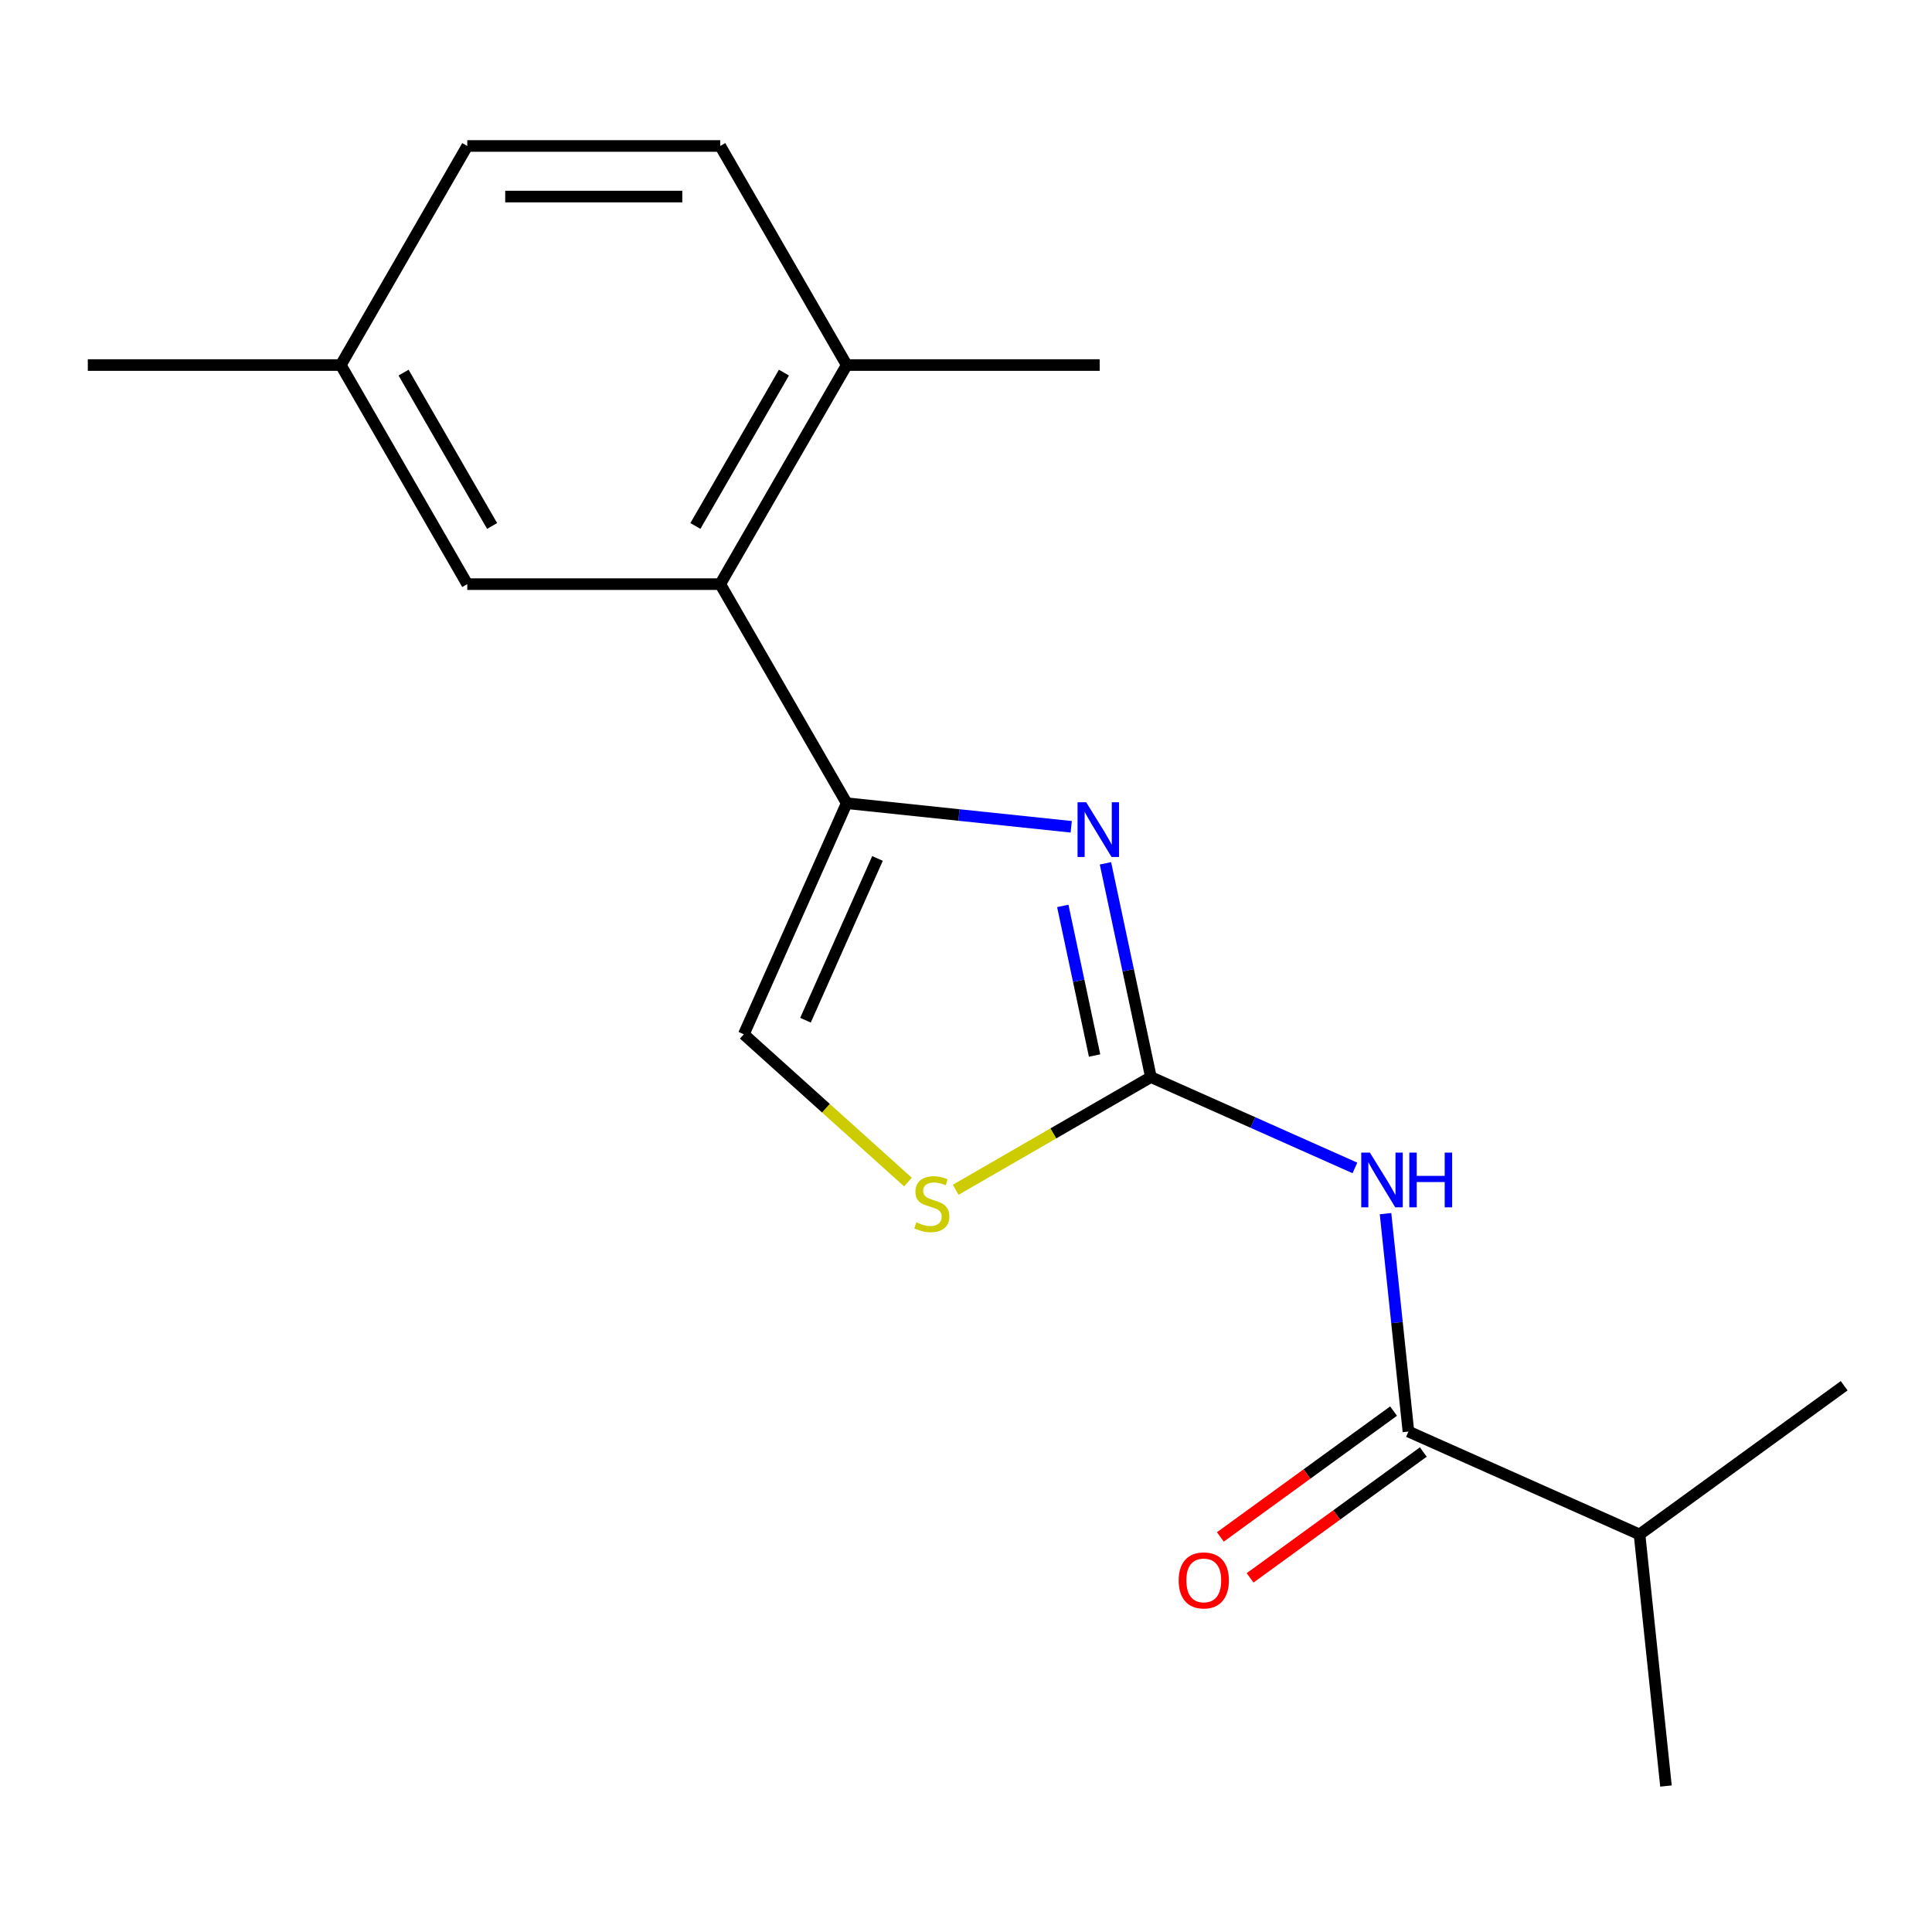 <?xml version='1.0' encoding='iso-8859-1'?>
<svg version='1.1' baseProfile='full'
              xmlns='http://www.w3.org/2000/svg'
                      xmlns:rdkit='http://www.rdkit.org/xml'
                      xmlns:xlink='http://www.w3.org/1999/xlink'
                  xml:space='preserve'
width='1000px' height='1000px' viewBox='0 0 1000 1000'>
<!-- END OF HEADER -->
<rect style='opacity:1.0;fill:#FFFFFF;stroke:none' width='1000' height='1000' x='0' y='0'> </rect>
<path class='bond-0' d='M 595.7,557.496 L 583.942,502.176' style='fill:none;fill-rule:evenodd;stroke:#000000;stroke-width:6px;stroke-linecap:butt;stroke-linejoin:miter;stroke-opacity:1' />
<path class='bond-0' d='M 583.942,502.176 L 572.183,446.855' style='fill:none;fill-rule:evenodd;stroke:#0000FF;stroke-width:6px;stroke-linecap:butt;stroke-linejoin:miter;stroke-opacity:1' />
<path class='bond-0' d='M 566.558,546.344 L 558.327,507.62' style='fill:none;fill-rule:evenodd;stroke:#000000;stroke-width:6px;stroke-linecap:butt;stroke-linejoin:miter;stroke-opacity:1' />
<path class='bond-0' d='M 558.327,507.62 L 550.096,468.896' style='fill:none;fill-rule:evenodd;stroke:#0000FF;stroke-width:6px;stroke-linecap:butt;stroke-linejoin:miter;stroke-opacity:1' />
<path class='bond-2' d='M 595.7,557.496 L 648.501,581.004' style='fill:none;fill-rule:evenodd;stroke:#000000;stroke-width:6px;stroke-linecap:butt;stroke-linejoin:miter;stroke-opacity:1' />
<path class='bond-2' d='M 648.501,581.004 L 701.302,604.513' style='fill:none;fill-rule:evenodd;stroke:#0000FF;stroke-width:6px;stroke-linecap:butt;stroke-linejoin:miter;stroke-opacity:1' />
<path class='bond-4' d='M 595.7,557.496 L 545.18,586.664' style='fill:none;fill-rule:evenodd;stroke:#000000;stroke-width:6px;stroke-linecap:butt;stroke-linejoin:miter;stroke-opacity:1' />
<path class='bond-4' d='M 545.18,586.664 L 494.661,615.831' style='fill:none;fill-rule:evenodd;stroke:#CCCC00;stroke-width:6px;stroke-linecap:butt;stroke-linejoin:miter;stroke-opacity:1' />
<path class='bond-1' d='M 554.464,427.949 L 496.362,421.842' style='fill:none;fill-rule:evenodd;stroke:#0000FF;stroke-width:6px;stroke-linecap:butt;stroke-linejoin:miter;stroke-opacity:1' />
<path class='bond-1' d='M 496.362,421.842 L 438.26,415.736' style='fill:none;fill-rule:evenodd;stroke:#000000;stroke-width:6px;stroke-linecap:butt;stroke-linejoin:miter;stroke-opacity:1' />
<path class='bond-5' d='M 438.26,415.736 L 372.792,302.343' style='fill:none;fill-rule:evenodd;stroke:#000000;stroke-width:6px;stroke-linecap:butt;stroke-linejoin:miter;stroke-opacity:1' />
<path class='bond-18' d='M 438.26,415.736 L 385.003,535.351' style='fill:none;fill-rule:evenodd;stroke:#000000;stroke-width:6px;stroke-linecap:butt;stroke-linejoin:miter;stroke-opacity:1' />
<path class='bond-18' d='M 454.194,444.329 L 416.915,528.06' style='fill:none;fill-rule:evenodd;stroke:#000000;stroke-width:6px;stroke-linecap:butt;stroke-linejoin:miter;stroke-opacity:1' />
<path class='bond-3' d='M 717.148,628.185 L 723.075,684.577' style='fill:none;fill-rule:evenodd;stroke:#0000FF;stroke-width:6px;stroke-linecap:butt;stroke-linejoin:miter;stroke-opacity:1' />
<path class='bond-3' d='M 723.075,684.577 L 729.002,740.97' style='fill:none;fill-rule:evenodd;stroke:#000000;stroke-width:6px;stroke-linecap:butt;stroke-linejoin:miter;stroke-opacity:1' />
<path class='bond-9' d='M 721.306,730.377 L 676.478,762.946' style='fill:none;fill-rule:evenodd;stroke:#000000;stroke-width:6px;stroke-linecap:butt;stroke-linejoin:miter;stroke-opacity:1' />
<path class='bond-9' d='M 676.478,762.946 L 631.65,795.515' style='fill:none;fill-rule:evenodd;stroke:#FF0000;stroke-width:6px;stroke-linecap:butt;stroke-linejoin:miter;stroke-opacity:1' />
<path class='bond-9' d='M 736.698,751.563 L 691.87,784.132' style='fill:none;fill-rule:evenodd;stroke:#000000;stroke-width:6px;stroke-linecap:butt;stroke-linejoin:miter;stroke-opacity:1' />
<path class='bond-9' d='M 691.87,784.132 L 647.043,816.701' style='fill:none;fill-rule:evenodd;stroke:#FF0000;stroke-width:6px;stroke-linecap:butt;stroke-linejoin:miter;stroke-opacity:1' />
<path class='bond-11' d='M 729.002,740.97 L 848.617,794.226' style='fill:none;fill-rule:evenodd;stroke:#000000;stroke-width:6px;stroke-linecap:butt;stroke-linejoin:miter;stroke-opacity:1' />
<path class='bond-6' d='M 469.954,611.84 L 427.479,573.596' style='fill:none;fill-rule:evenodd;stroke:#CCCC00;stroke-width:6px;stroke-linecap:butt;stroke-linejoin:miter;stroke-opacity:1' />
<path class='bond-6' d='M 427.479,573.596 L 385.003,535.351' style='fill:none;fill-rule:evenodd;stroke:#000000;stroke-width:6px;stroke-linecap:butt;stroke-linejoin:miter;stroke-opacity:1' />
<path class='bond-7' d='M 372.792,302.343 L 438.26,188.95' style='fill:none;fill-rule:evenodd;stroke:#000000;stroke-width:6px;stroke-linecap:butt;stroke-linejoin:miter;stroke-opacity:1' />
<path class='bond-7' d='M 359.934,272.24 L 405.761,192.865' style='fill:none;fill-rule:evenodd;stroke:#000000;stroke-width:6px;stroke-linecap:butt;stroke-linejoin:miter;stroke-opacity:1' />
<path class='bond-8' d='M 372.792,302.343 L 241.857,302.343' style='fill:none;fill-rule:evenodd;stroke:#000000;stroke-width:6px;stroke-linecap:butt;stroke-linejoin:miter;stroke-opacity:1' />
<path class='bond-10' d='M 438.26,188.95 L 372.792,75.556' style='fill:none;fill-rule:evenodd;stroke:#000000;stroke-width:6px;stroke-linecap:butt;stroke-linejoin:miter;stroke-opacity:1' />
<path class='bond-14' d='M 438.26,188.95 L 569.195,188.95' style='fill:none;fill-rule:evenodd;stroke:#000000;stroke-width:6px;stroke-linecap:butt;stroke-linejoin:miter;stroke-opacity:1' />
<path class='bond-12' d='M 241.857,302.343 L 176.39,188.95' style='fill:none;fill-rule:evenodd;stroke:#000000;stroke-width:6px;stroke-linecap:butt;stroke-linejoin:miter;stroke-opacity:1' />
<path class='bond-12' d='M 254.716,272.24 L 208.888,192.865' style='fill:none;fill-rule:evenodd;stroke:#000000;stroke-width:6px;stroke-linecap:butt;stroke-linejoin:miter;stroke-opacity:1' />
<path class='bond-19' d='M 372.792,75.556 L 241.857,75.556' style='fill:none;fill-rule:evenodd;stroke:#000000;stroke-width:6px;stroke-linecap:butt;stroke-linejoin:miter;stroke-opacity:1' />
<path class='bond-19' d='M 353.152,101.744 L 261.497,101.744' style='fill:none;fill-rule:evenodd;stroke:#000000;stroke-width:6px;stroke-linecap:butt;stroke-linejoin:miter;stroke-opacity:1' />
<path class='bond-15' d='M 848.617,794.226 L 862.303,924.443' style='fill:none;fill-rule:evenodd;stroke:#000000;stroke-width:6px;stroke-linecap:butt;stroke-linejoin:miter;stroke-opacity:1' />
<path class='bond-16' d='M 848.617,794.226 L 954.545,717.264' style='fill:none;fill-rule:evenodd;stroke:#000000;stroke-width:6px;stroke-linecap:butt;stroke-linejoin:miter;stroke-opacity:1' />
<path class='bond-13' d='M 176.39,188.95 L 241.857,75.556' style='fill:none;fill-rule:evenodd;stroke:#000000;stroke-width:6px;stroke-linecap:butt;stroke-linejoin:miter;stroke-opacity:1' />
<path class='bond-17' d='M 176.39,188.95 L 45.455,188.95' style='fill:none;fill-rule:evenodd;stroke:#000000;stroke-width:6px;stroke-linecap:butt;stroke-linejoin:miter;stroke-opacity:1' />
<path  class='atom-1' d='M 562.217 415.262
L 571.497 430.262
Q 572.417 431.742, 573.897 434.422
Q 575.377 437.102, 575.457 437.262
L 575.457 415.262
L 579.217 415.262
L 579.217 443.582
L 575.337 443.582
L 565.377 427.182
Q 564.217 425.262, 562.977 423.062
Q 561.777 420.862, 561.417 420.182
L 561.417 443.582
L 557.737 443.582
L 557.737 415.262
L 562.217 415.262
' fill='#0000FF'/>
<path  class='atom-3' d='M 709.055 596.592
L 718.335 611.592
Q 719.255 613.072, 720.735 615.752
Q 722.215 618.432, 722.295 618.592
L 722.295 596.592
L 726.055 596.592
L 726.055 624.912
L 722.175 624.912
L 712.215 608.512
Q 711.055 606.592, 709.815 604.392
Q 708.615 602.192, 708.255 601.512
L 708.255 624.912
L 704.575 624.912
L 704.575 596.592
L 709.055 596.592
' fill='#0000FF'/>
<path  class='atom-3' d='M 729.455 596.592
L 733.295 596.592
L 733.295 608.632
L 747.775 608.632
L 747.775 596.592
L 751.615 596.592
L 751.615 624.912
L 747.775 624.912
L 747.775 611.832
L 733.295 611.832
L 733.295 624.912
L 729.455 624.912
L 729.455 596.592
' fill='#0000FF'/>
<path  class='atom-5' d='M 474.307 632.683
Q 474.627 632.803, 475.947 633.363
Q 477.267 633.923, 478.707 634.283
Q 480.187 634.603, 481.627 634.603
Q 484.307 634.603, 485.867 633.323
Q 487.427 632.003, 487.427 629.723
Q 487.427 628.163, 486.627 627.203
Q 485.867 626.243, 484.667 625.723
Q 483.467 625.203, 481.467 624.603
Q 478.947 623.843, 477.427 623.123
Q 475.947 622.403, 474.867 620.883
Q 473.827 619.363, 473.827 616.803
Q 473.827 613.243, 476.227 611.043
Q 478.667 608.843, 483.467 608.843
Q 486.747 608.843, 490.467 610.403
L 489.547 613.483
Q 486.147 612.083, 483.587 612.083
Q 480.827 612.083, 479.307 613.243
Q 477.787 614.363, 477.827 616.323
Q 477.827 617.843, 478.587 618.763
Q 479.387 619.683, 480.507 620.203
Q 481.667 620.723, 483.587 621.323
Q 486.147 622.123, 487.667 622.923
Q 489.187 623.723, 490.267 625.363
Q 491.387 626.963, 491.387 629.723
Q 491.387 633.643, 488.747 635.763
Q 486.147 637.843, 481.787 637.843
Q 479.267 637.843, 477.347 637.283
Q 475.467 636.763, 473.227 635.843
L 474.307 632.683
' fill='#CCCC00'/>
<path  class='atom-10' d='M 610.073 818.011
Q 610.073 811.211, 613.433 807.411
Q 616.793 803.611, 623.073 803.611
Q 629.353 803.611, 632.713 807.411
Q 636.073 811.211, 636.073 818.011
Q 636.073 824.891, 632.673 828.811
Q 629.273 832.691, 623.073 832.691
Q 616.833 832.691, 613.433 828.811
Q 610.073 824.931, 610.073 818.011
M 623.073 829.491
Q 627.393 829.491, 629.713 826.611
Q 632.073 823.691, 632.073 818.011
Q 632.073 812.451, 629.713 809.651
Q 627.393 806.811, 623.073 806.811
Q 618.753 806.811, 616.393 809.611
Q 614.073 812.411, 614.073 818.011
Q 614.073 823.731, 616.393 826.611
Q 618.753 829.491, 623.073 829.491
' fill='#FF0000'/>
</svg>
